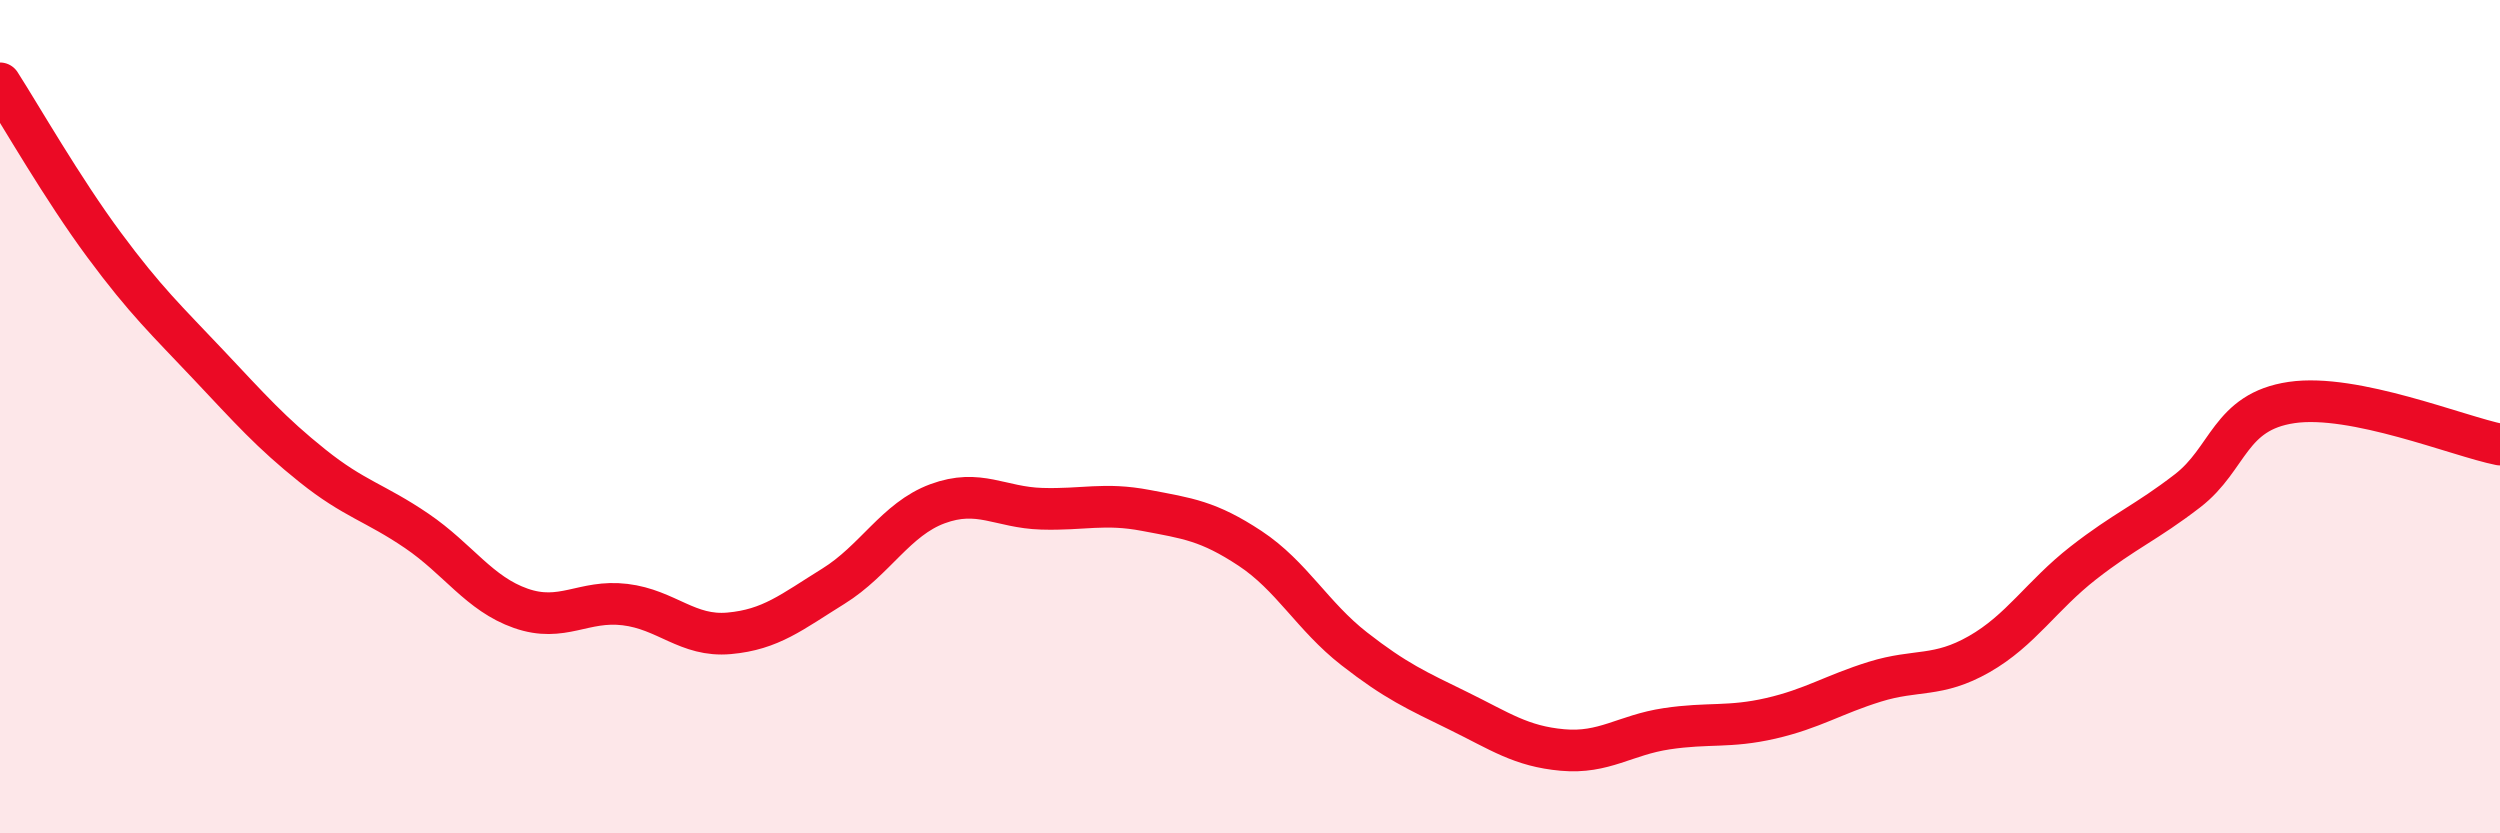 
    <svg width="60" height="20" viewBox="0 0 60 20" xmlns="http://www.w3.org/2000/svg">
      <path
        d="M 0,2 C 0.5,2.78 1.5,4.53 2.5,5.88 C 3.5,7.23 4,7.69 5,8.75 C 6,9.81 6.5,10.38 7.5,11.18 C 8.5,11.98 9,12.06 10,12.74 C 11,13.42 11.5,14.25 12.5,14.6 C 13.5,14.95 14,14.39 15,14.51 C 16,14.63 16.5,15.29 17.5,15.2 C 18.5,15.11 19,14.69 20,14.07 C 21,13.45 21.5,12.46 22.5,12.09 C 23.5,11.72 24,12.18 25,12.21 C 26,12.24 26.5,12.06 27.5,12.25 C 28.5,12.44 29,12.5 30,13.16 C 31,13.82 31.5,14.79 32.5,15.57 C 33.5,16.35 34,16.57 35,17.06 C 36,17.55 36.5,17.91 37.5,18 C 38.5,18.09 39,17.64 40,17.49 C 41,17.34 41.5,17.47 42.5,17.24 C 43.5,17.01 44,16.67 45,16.36 C 46,16.05 46.5,16.27 47.5,15.7 C 48.5,15.13 49,14.29 50,13.51 C 51,12.73 51.5,12.55 52.5,11.78 C 53.5,11.01 53.5,9.88 55,9.66 C 56.5,9.44 59,10.47 60,10.67L60 20L0 20Z"
        fill="#EB0A25"
        opacity="0.1"
        stroke-linecap="round"
        stroke-linejoin="round"
      />
      <path
        d="M 0,2 C 0.5,2.78 1.5,4.53 2.5,5.88 C 3.5,7.23 4,7.69 5,8.75 C 6,9.81 6.5,10.38 7.5,11.18 C 8.5,11.98 9,12.06 10,12.74 C 11,13.42 11.5,14.25 12.5,14.6 C 13.5,14.95 14,14.39 15,14.51 C 16,14.63 16.5,15.29 17.5,15.2 C 18.5,15.11 19,14.69 20,14.07 C 21,13.45 21.5,12.46 22.5,12.09 C 23.5,11.72 24,12.18 25,12.21 C 26,12.24 26.5,12.06 27.5,12.25 C 28.5,12.44 29,12.5 30,13.16 C 31,13.82 31.5,14.79 32.5,15.57 C 33.5,16.35 34,16.57 35,17.06 C 36,17.55 36.5,17.91 37.5,18 C 38.5,18.09 39,17.64 40,17.49 C 41,17.34 41.5,17.47 42.5,17.24 C 43.5,17.01 44,16.67 45,16.36 C 46,16.05 46.5,16.27 47.5,15.7 C 48.5,15.13 49,14.29 50,13.51 C 51,12.73 51.5,12.55 52.5,11.78 C 53.5,11.01 53.5,9.88 55,9.66 C 56.5,9.44 59,10.47 60,10.67"
        stroke="#EB0A25"
        stroke-width="1"
        fill="none"
        stroke-linecap="round"
        stroke-linejoin="round"
      />
    </svg>
  